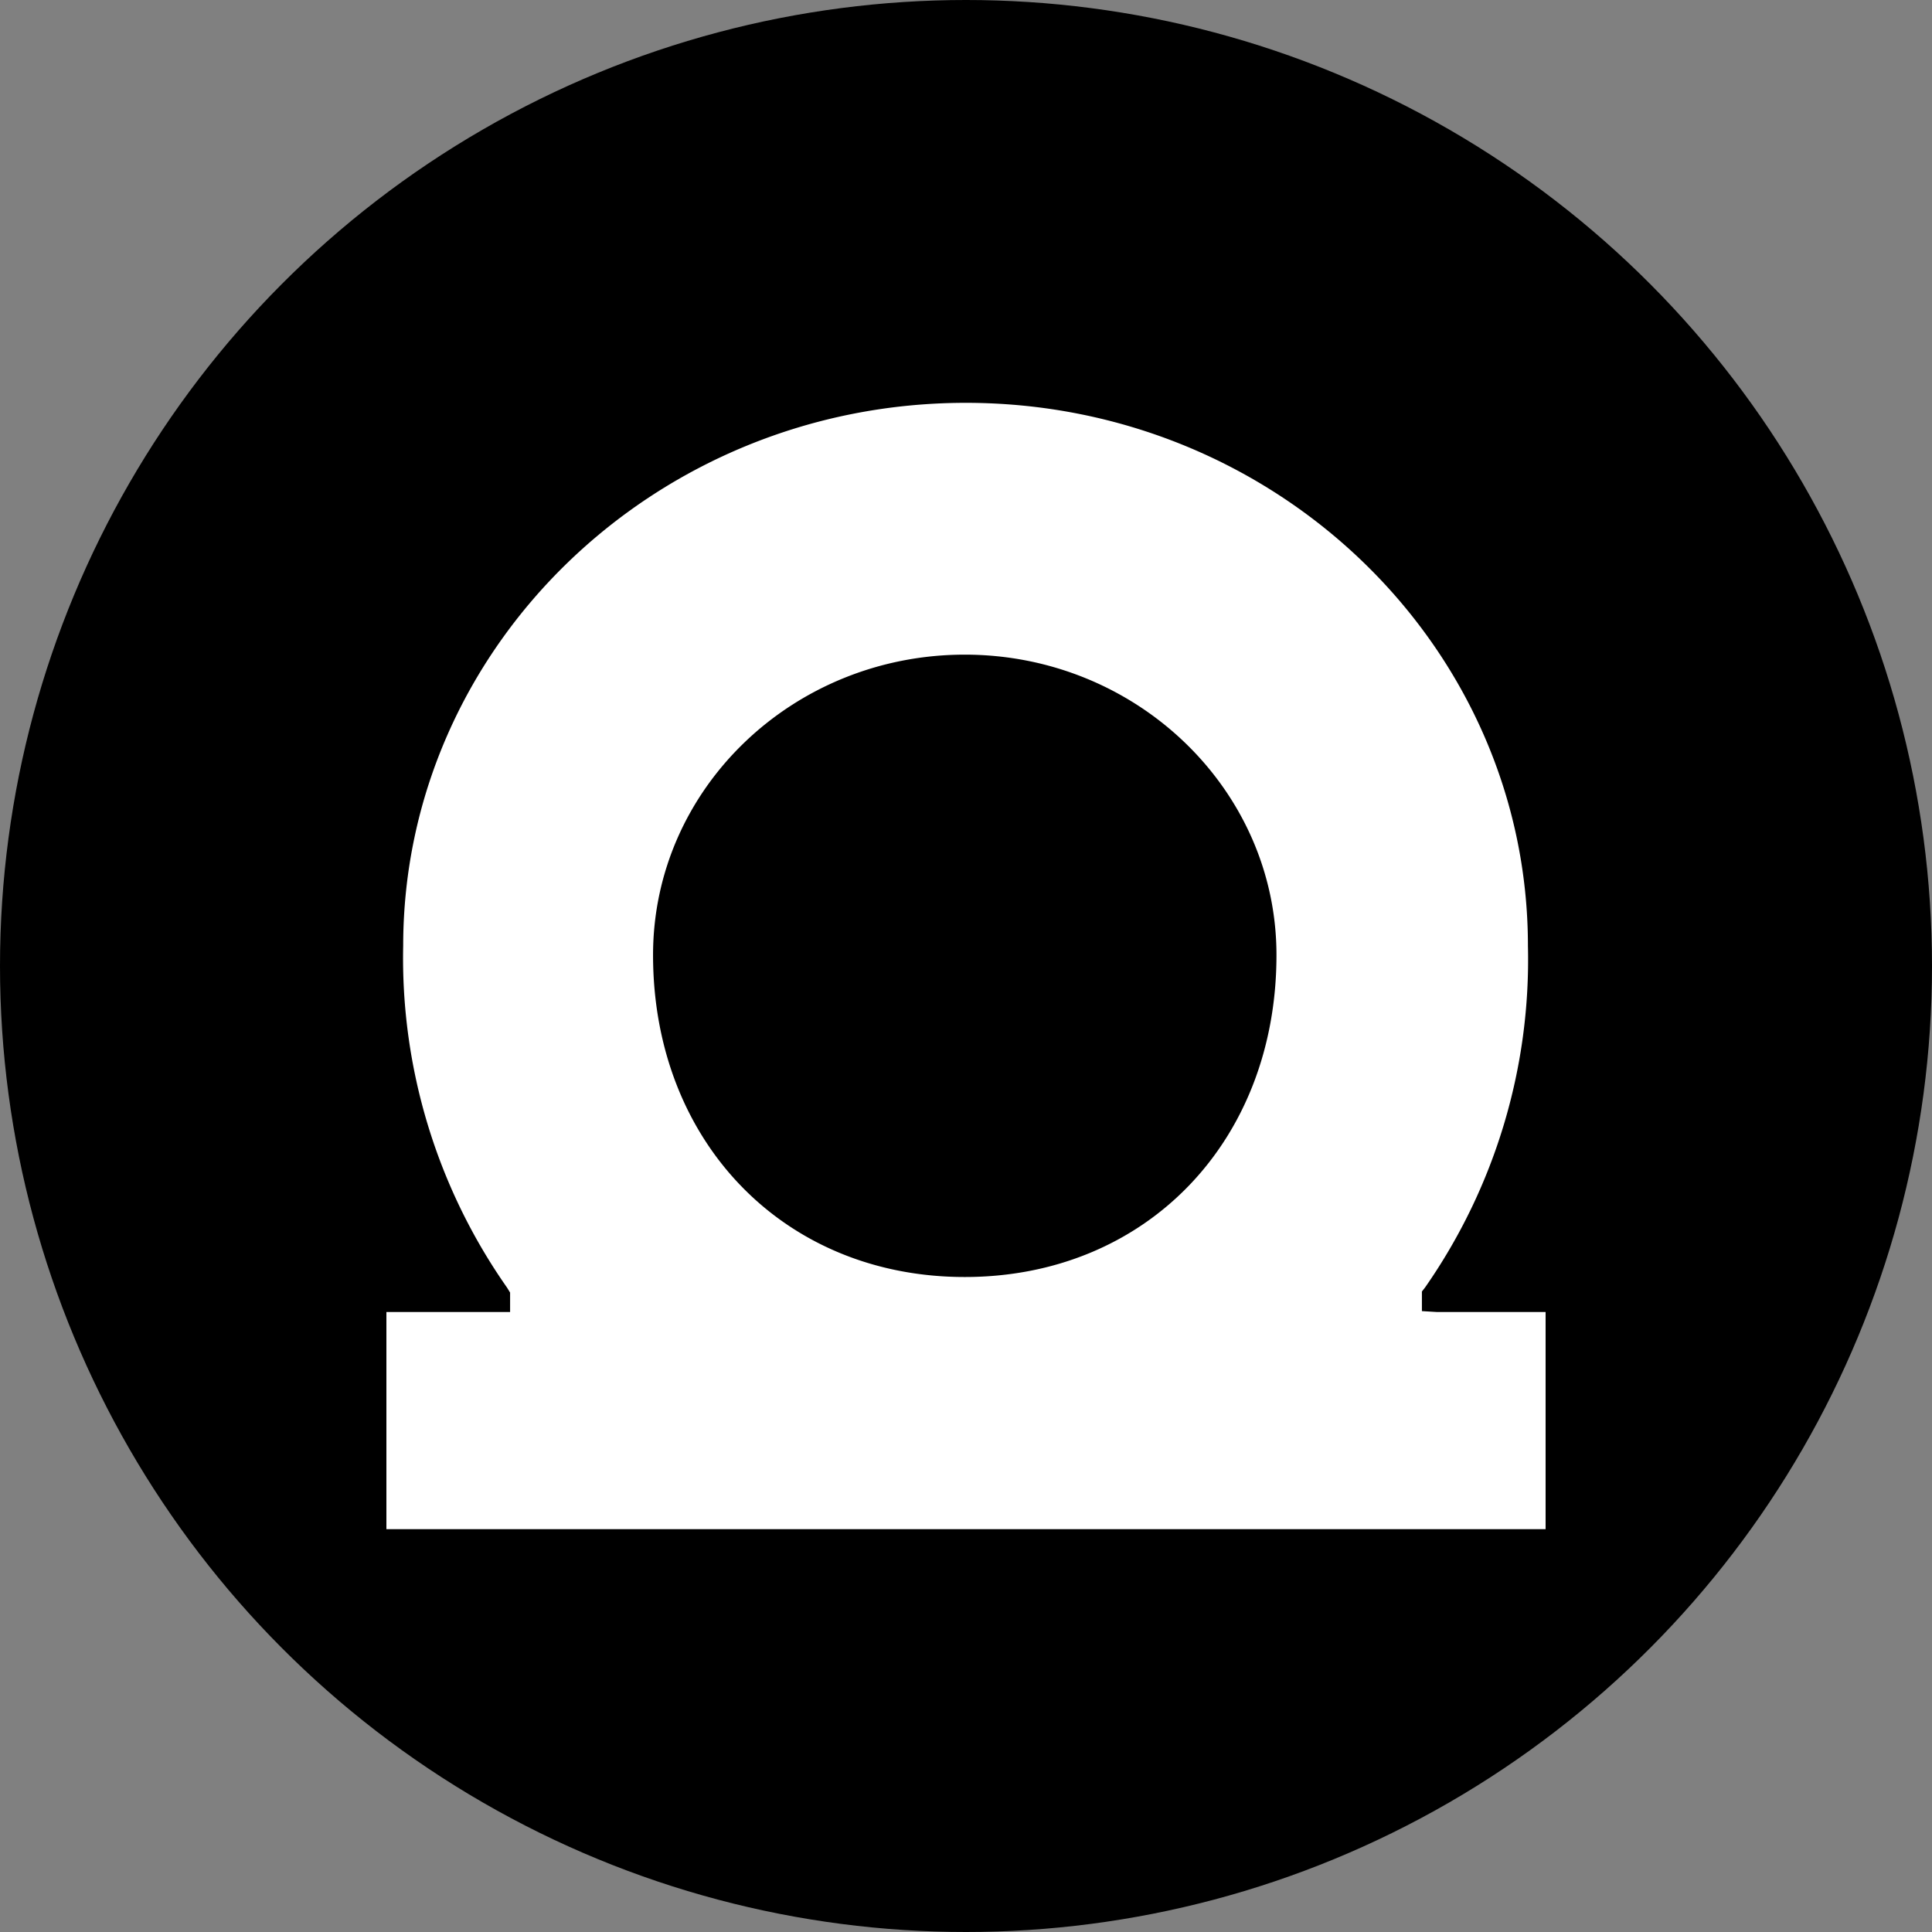 <?xml version='1.0' encoding='utf-8'?>
<svg xmlns="http://www.w3.org/2000/svg" id="Layer_1" data-name="Layer 1" viewBox="0 0 300 300" width="300" height="300"><rect x="0" y="0" width="300" height="300" fill="#808080" stroke="none"/><defs><style>.cls-1{fill:#fff;}</style><clipPath id="bz_circular_clip"><circle cx="150.0" cy="150.0" r="150.0" /></clipPath></defs><g clip-path="url(#bz_circular_clip)"><title>MHGV_Mark_Composite_Light</title><rect x="-1.672" y="-1.5" width="303" height="303" /><path class="cls-1" d="M149.808,198.293c-28.125,0-48.402-21.073-48.402-49.994,0-25.848,21.732-46.646,48.402-46.646s48.402,20.936,48.402,46.646C198.21,177.302,177.905,198.293,149.808,198.293Zm70.985,5.296v-3.046l.494-.631A88.957,88.957,0,0,0,237.256,146.872c0-46.399-39.046-84.32-87.284-84.32S62.607,100.473,62.607,146.872a89.122,89.122,0,0,0,16.107,53.04l.494.796v3.018H60v33.723H240V203.726H223.07Z" /></g></svg>